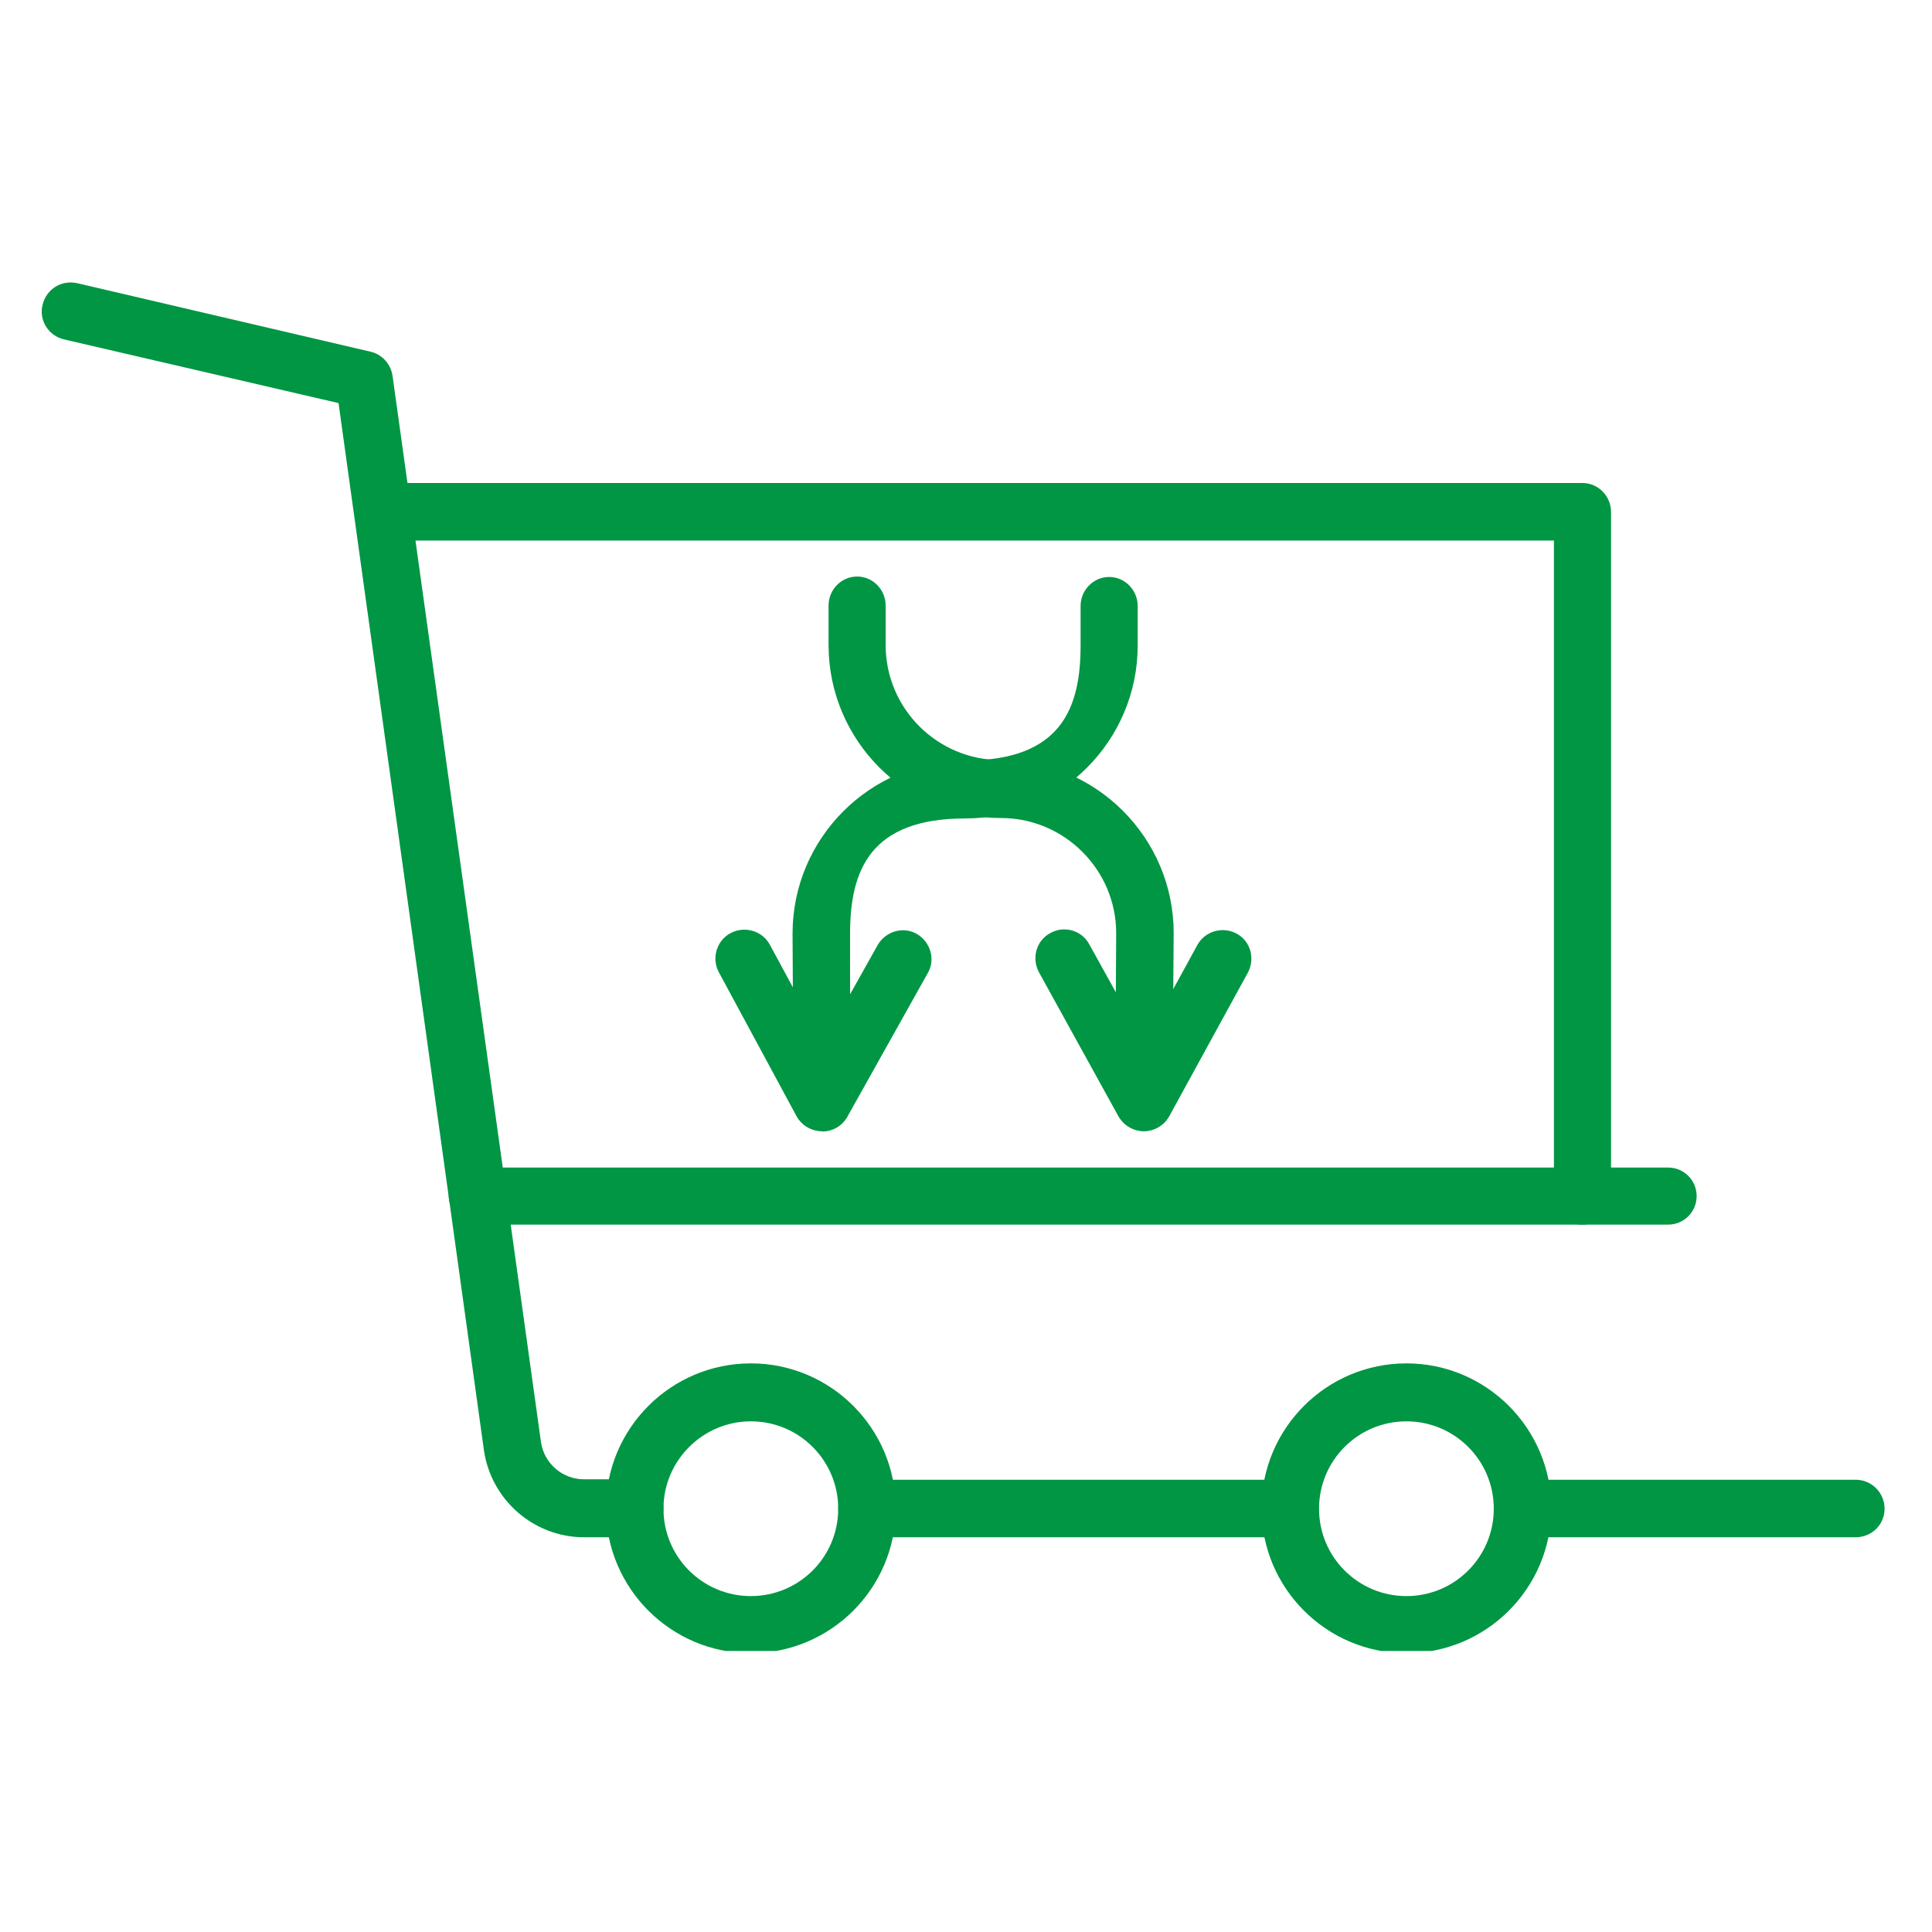 <?xml version="1.0" encoding="UTF-8"?>
<svg id="Camada_1" xmlns="http://www.w3.org/2000/svg" version="1.1" xmlns:xlink="http://www.w3.org/1999/xlink" viewBox="0 0 440 440">
  <!-- Generator: Adobe Illustrator 29.0.0, SVG Export Plug-In . SVG Version: 2.1.0 Build 186)  -->
  <defs>
    <style>
      .st0 {
        fill: none;
      }

      .st1 {
        clip-path: url(#clippath-1);
      }

      .st2 {
        clip-path: url(#clippath-3);
      }

      .st3 {
        fill: #009644;
      }

      .st4 {
        clip-path: url(#clippath-2);
      }

      .st5 {
        clip-path: url(#clippath);
      }
    </style>
    <clipPath id="clippath">
      <rect class="st0" x="333" y="334.1" width="99" height="18.5"/>
    </clipPath>
    <clipPath id="clippath-1">
      <rect class="st0" x="8.9" y="63.8" width="148.2" height="288.8"/>
    </clipPath>
    <clipPath id="clippath-2">
      <rect class="st0" x="129.3" y="306.3" width="83.3" height="69.7"/>
    </clipPath>
    <clipPath id="clippath-3">
      <rect class="st0" x="286.7" y="306.3" width="74.1" height="69.7"/>
    </clipPath>
  </defs>
  <path class="st3" d="M260.5,257.6h0c-3.6,0-6.5-3-6.5-6.6l.2-38.5c0-14.4-11.8-26.2-26.2-26.2-21.7,0-39.3-17.7-39.3-39.4v-9c0-3.6,2.9-6.6,6.5-6.6s6.5,3,6.5,6.6v9c0,14.5,11.8,26.2,26.2,26.2,21.7,0,39.4,17.7,39.4,39.4l-.3,38.6c0,3.6-2.9,6.5-6.5,6.5Z"/>
  <path class="st3" d="M187.2,257.6c-3.6,0-6.5-2.9-6.5-6.5l-.2-38.5c0-21.7,17.7-39.4,39.4-39.4s26.2-11.8,26.2-26.2v-9c0-3.6,2.9-6.6,6.5-6.6s6.5,3,6.5,6.6v9c0,21.7-17.7,39.4-39.3,39.4s-26.2,11.8-26.2,26.2v38.5c.2,3.6-2.7,6.6-6.4,6.6h0Z"/>
  <path class="st3" d="M187.2,257.6h0c-2.4,0-4.6-1.3-5.8-3.4l-17.7-32.8c-1.7-3.2-.5-7.2,2.7-8.9,3.2-1.7,7.2-.5,8.9,2.6l12.1,22.4,12.5-22.3c1.8-3.1,5.8-4.3,8.9-2.5,3.1,1.8,4.3,5.8,2.5,8.9l-18.3,32.7c-1.2,2.1-3.3,3.3-5.7,3.3Z"/>
  <path class="st3" d="M260.5,257.6c-2.4,0-4.6-1.3-5.8-3.4l-18.1-32.8c-1.7-3.2-.6-7.2,2.6-8.9,3.2-1.8,7.2-.6,8.9,2.6l12.4,22.4,12.2-22.3c1.7-3.1,5.7-4.3,8.9-2.6,3.2,1.7,4.3,5.7,2.6,8.9l-17.9,32.7c-1.2,2.1-3.4,3.4-5.8,3.4Z"/>
  <path class="st3" d="M293.8,350.1h-96.4c-3.6,0-6.5-2.9-6.5-6.5s2.9-6.6,6.5-6.6h96.4c3.6,0,6.5,3,6.5,6.6s-2.9,6.5-6.5,6.5Z"/>
  <g class="st5">
    <path class="st3" d="M422.6,350.1h-75.9c-3.6,0-6.5-2.9-6.5-6.5s2.9-6.6,6.5-6.6h75.9c3.7,0,6.6,3,6.6,6.6s-2.9,6.5-6.6,6.5Z"/>
  </g>
  <g class="st1">
    <path class="st3" d="M144.6,350.1h-11.6c-11.4,0-21.2-8.5-22.8-19.9l-33.1-238.4-62.5-14.5c-3.5-.8-5.8-4.3-4.9-7.9s4.3-5.7,7.9-4.9l66.8,15.6c2.6.6,4.6,2.8,5,5.5l33.8,242.8c.7,4.9,4.9,8.5,9.8,8.5h11.6c3.6,0,6.5,3,6.5,6.6s-2.9,6.5-6.5,6.5Z"/>
  </g>
  <path class="st3" d="M360.4,278.9c-3.6,0-6.5-2.9-6.5-6.5V123.1H87.5c-3.6,0-6.5-2.9-6.5-6.5s2.9-6.6,6.5-6.6h272.9c3.6,0,6.5,3,6.5,6.6v155.8c0,3.6-2.9,6.5-6.5,6.5Z"/>
  <path class="st3" d="M379.9,278.9H108.8c-3.6,0-6.6-2.9-6.6-6.5s3-6.5,6.6-6.5h271.1c3.6,0,6.5,2.9,6.5,6.5s-2.9,6.5-6.5,6.5Z"/>
  <g class="st4">
    <path class="st3" d="M171,376.5c-18.2,0-33-14.8-33-33s14.8-33,33-33,33,14.8,33,33-14.8,33-33,33ZM171,323.7c-10.9,0-19.9,8.9-19.9,19.9s8.9,19.9,19.9,19.9,19.9-8.9,19.9-19.9-8.9-19.9-19.9-19.9Z"/>
  </g>
  <g class="st2">
    <path class="st3" d="M320.3,376.5c-18.2,0-33-14.8-33-33s14.8-33,33-33,33,14.8,33,33-14.8,33-33,33ZM320.3,323.7c-11,0-19.9,8.9-19.9,19.9s8.9,19.9,19.9,19.9,19.9-8.9,19.9-19.9-8.9-19.9-19.9-19.9Z"/>
  </g>
</svg>